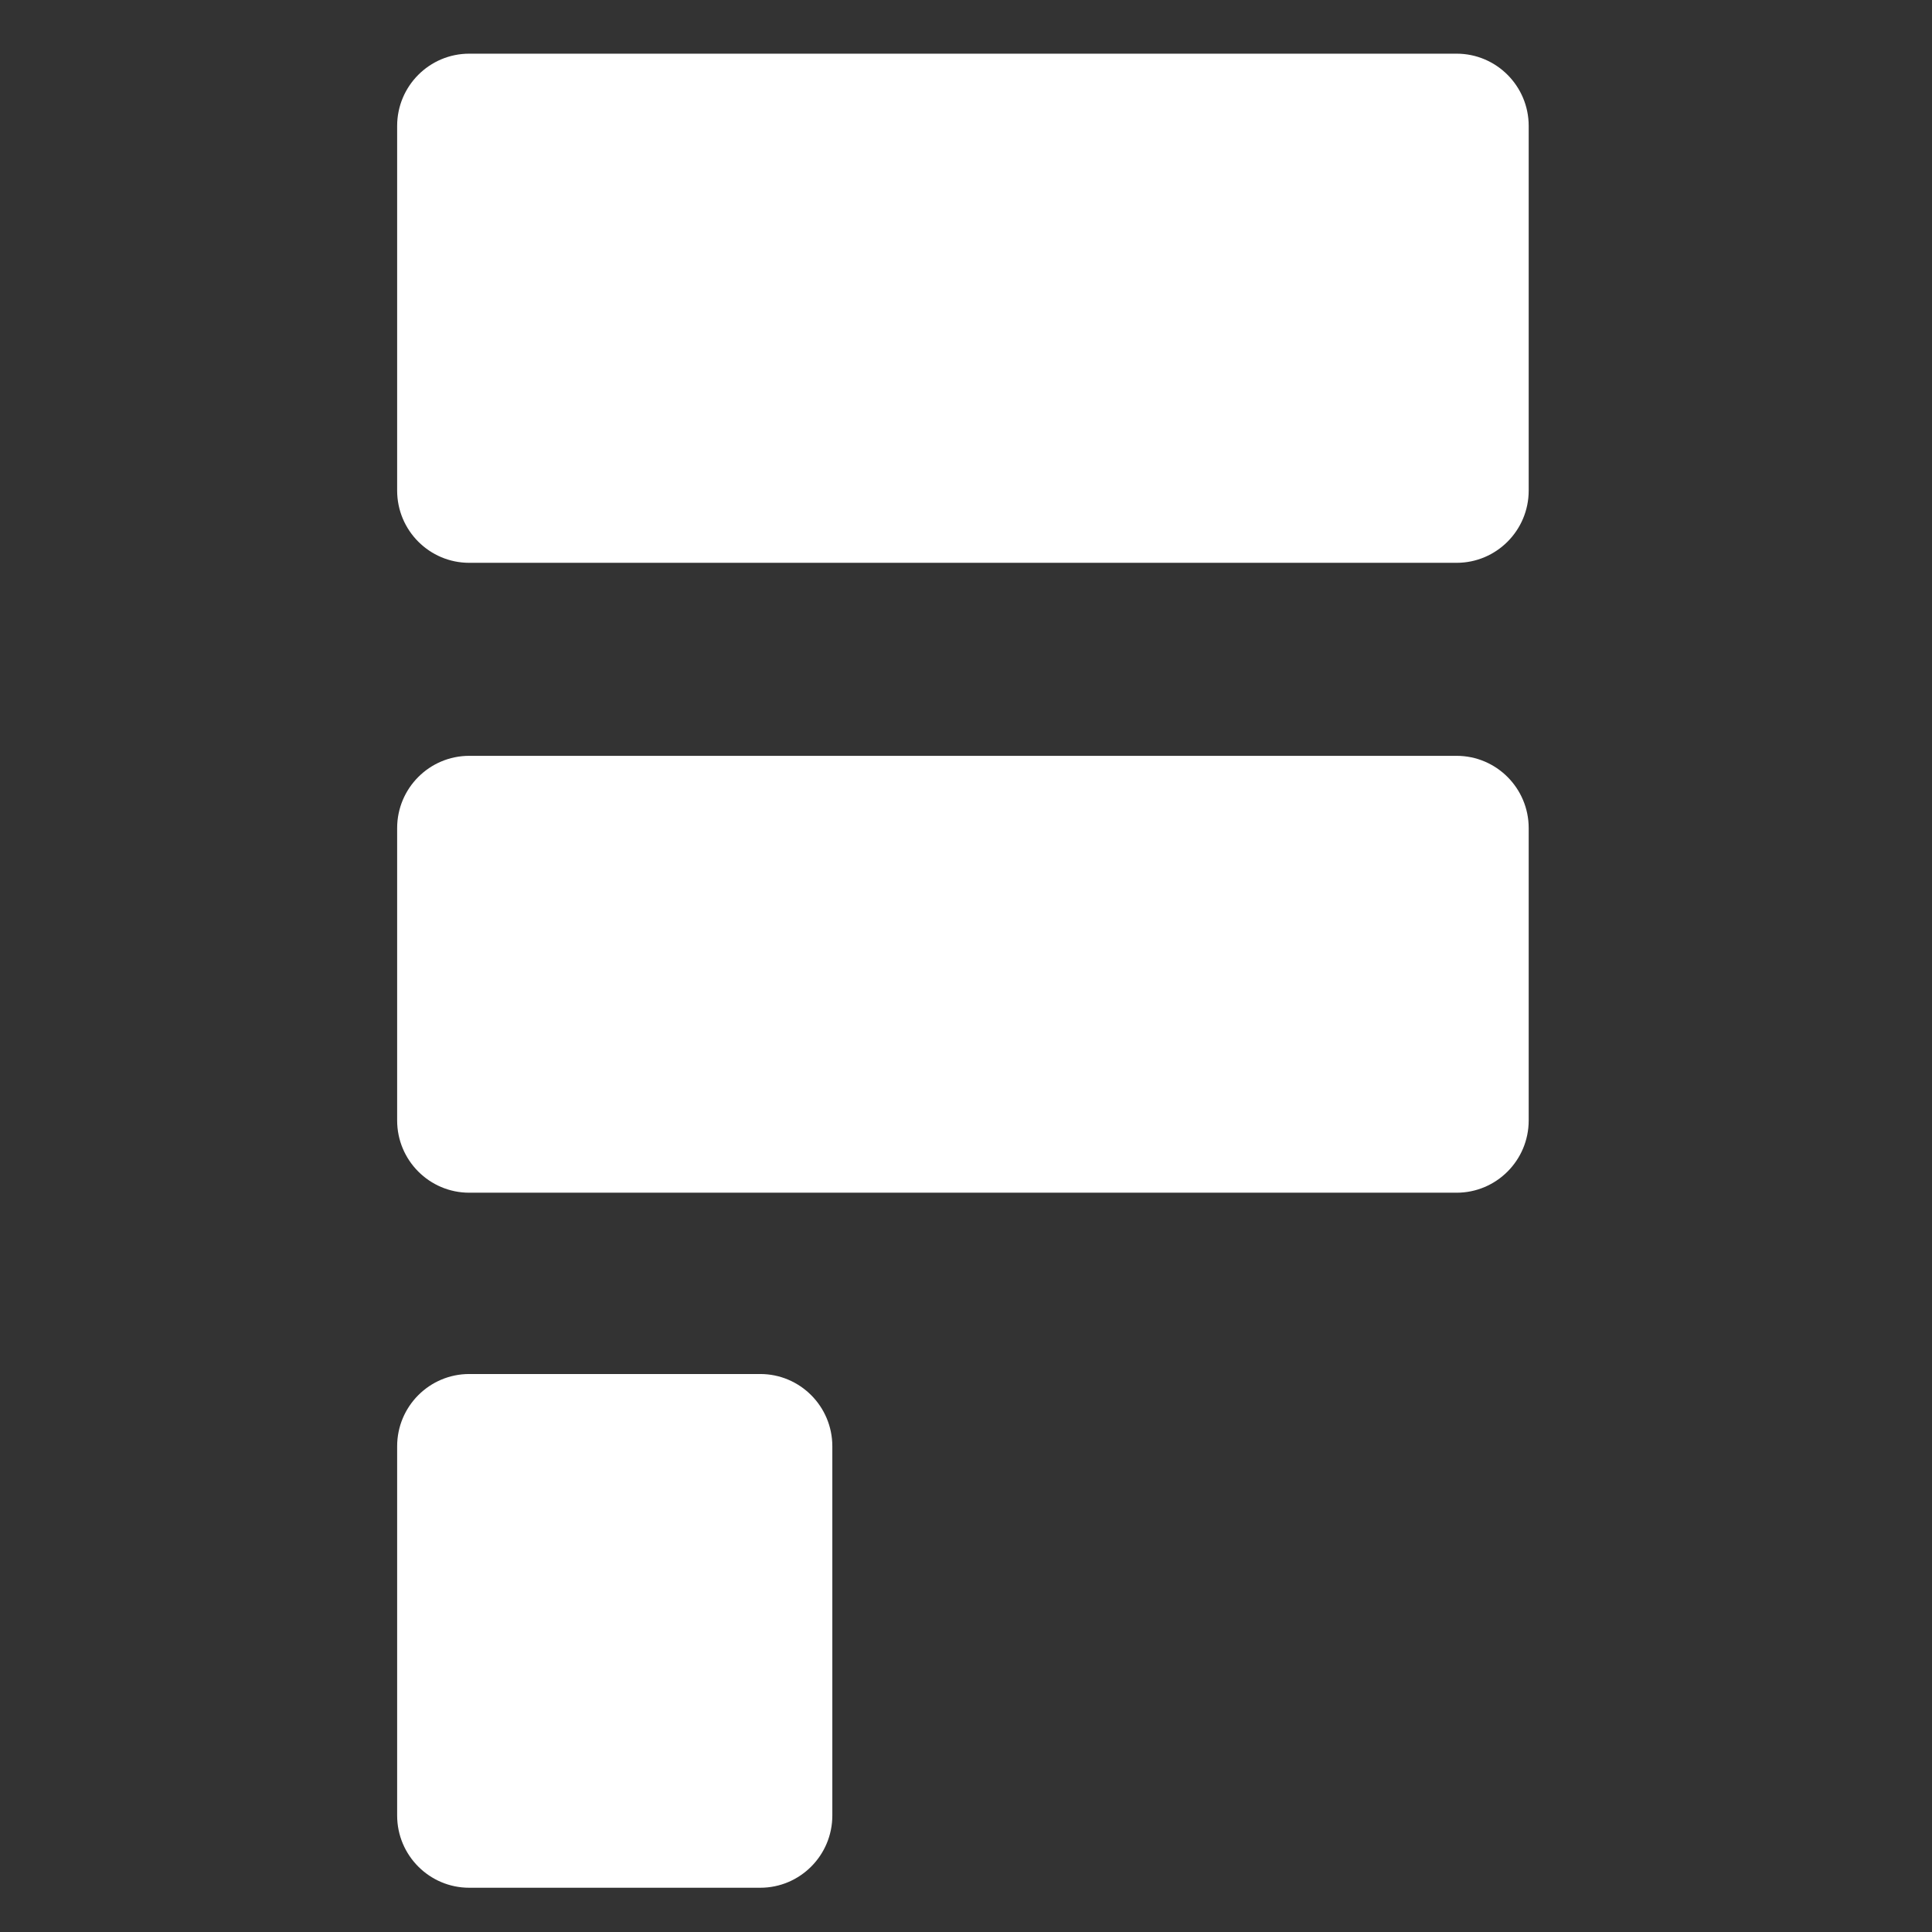 <svg fill="none" height="32" viewBox="0 0 32 32" width="32" xmlns="http://www.w3.org/2000/svg"><rect x="0" y="0" width="32" height="32" fill="#333333" stroke="none"/><g fill="#fff"><path d="m12.592 22.758h-4.82c-.659 0-1.194.536-1.194 1.197v6.115c0 .661.535 1.197 1.194 1.197h4.82c.659 0 1.194-.536 1.194-1.197v-6.115c0-.661-.535-1.197-1.194-1.197z"/><path d="m24.126.889h-16.354c-.659 0-1.194.536-1.194 1.197v6.039c0 .661.535 1.197 1.194 1.197h16.354c.659 0 1.194-.536 1.194-1.197v-6.039c0-.661-.535-1.197-1.194-1.197z"/><path d="m24.126 12.519h-16.354c-.659 0-1.194.536-1.194 1.197v4.842c0 .661.535 1.197 1.194 1.197h16.354c.659 0 1.194-.536 1.194-1.197v-4.842c0-.661-.535-1.197-1.194-1.197z"/></g></svg>